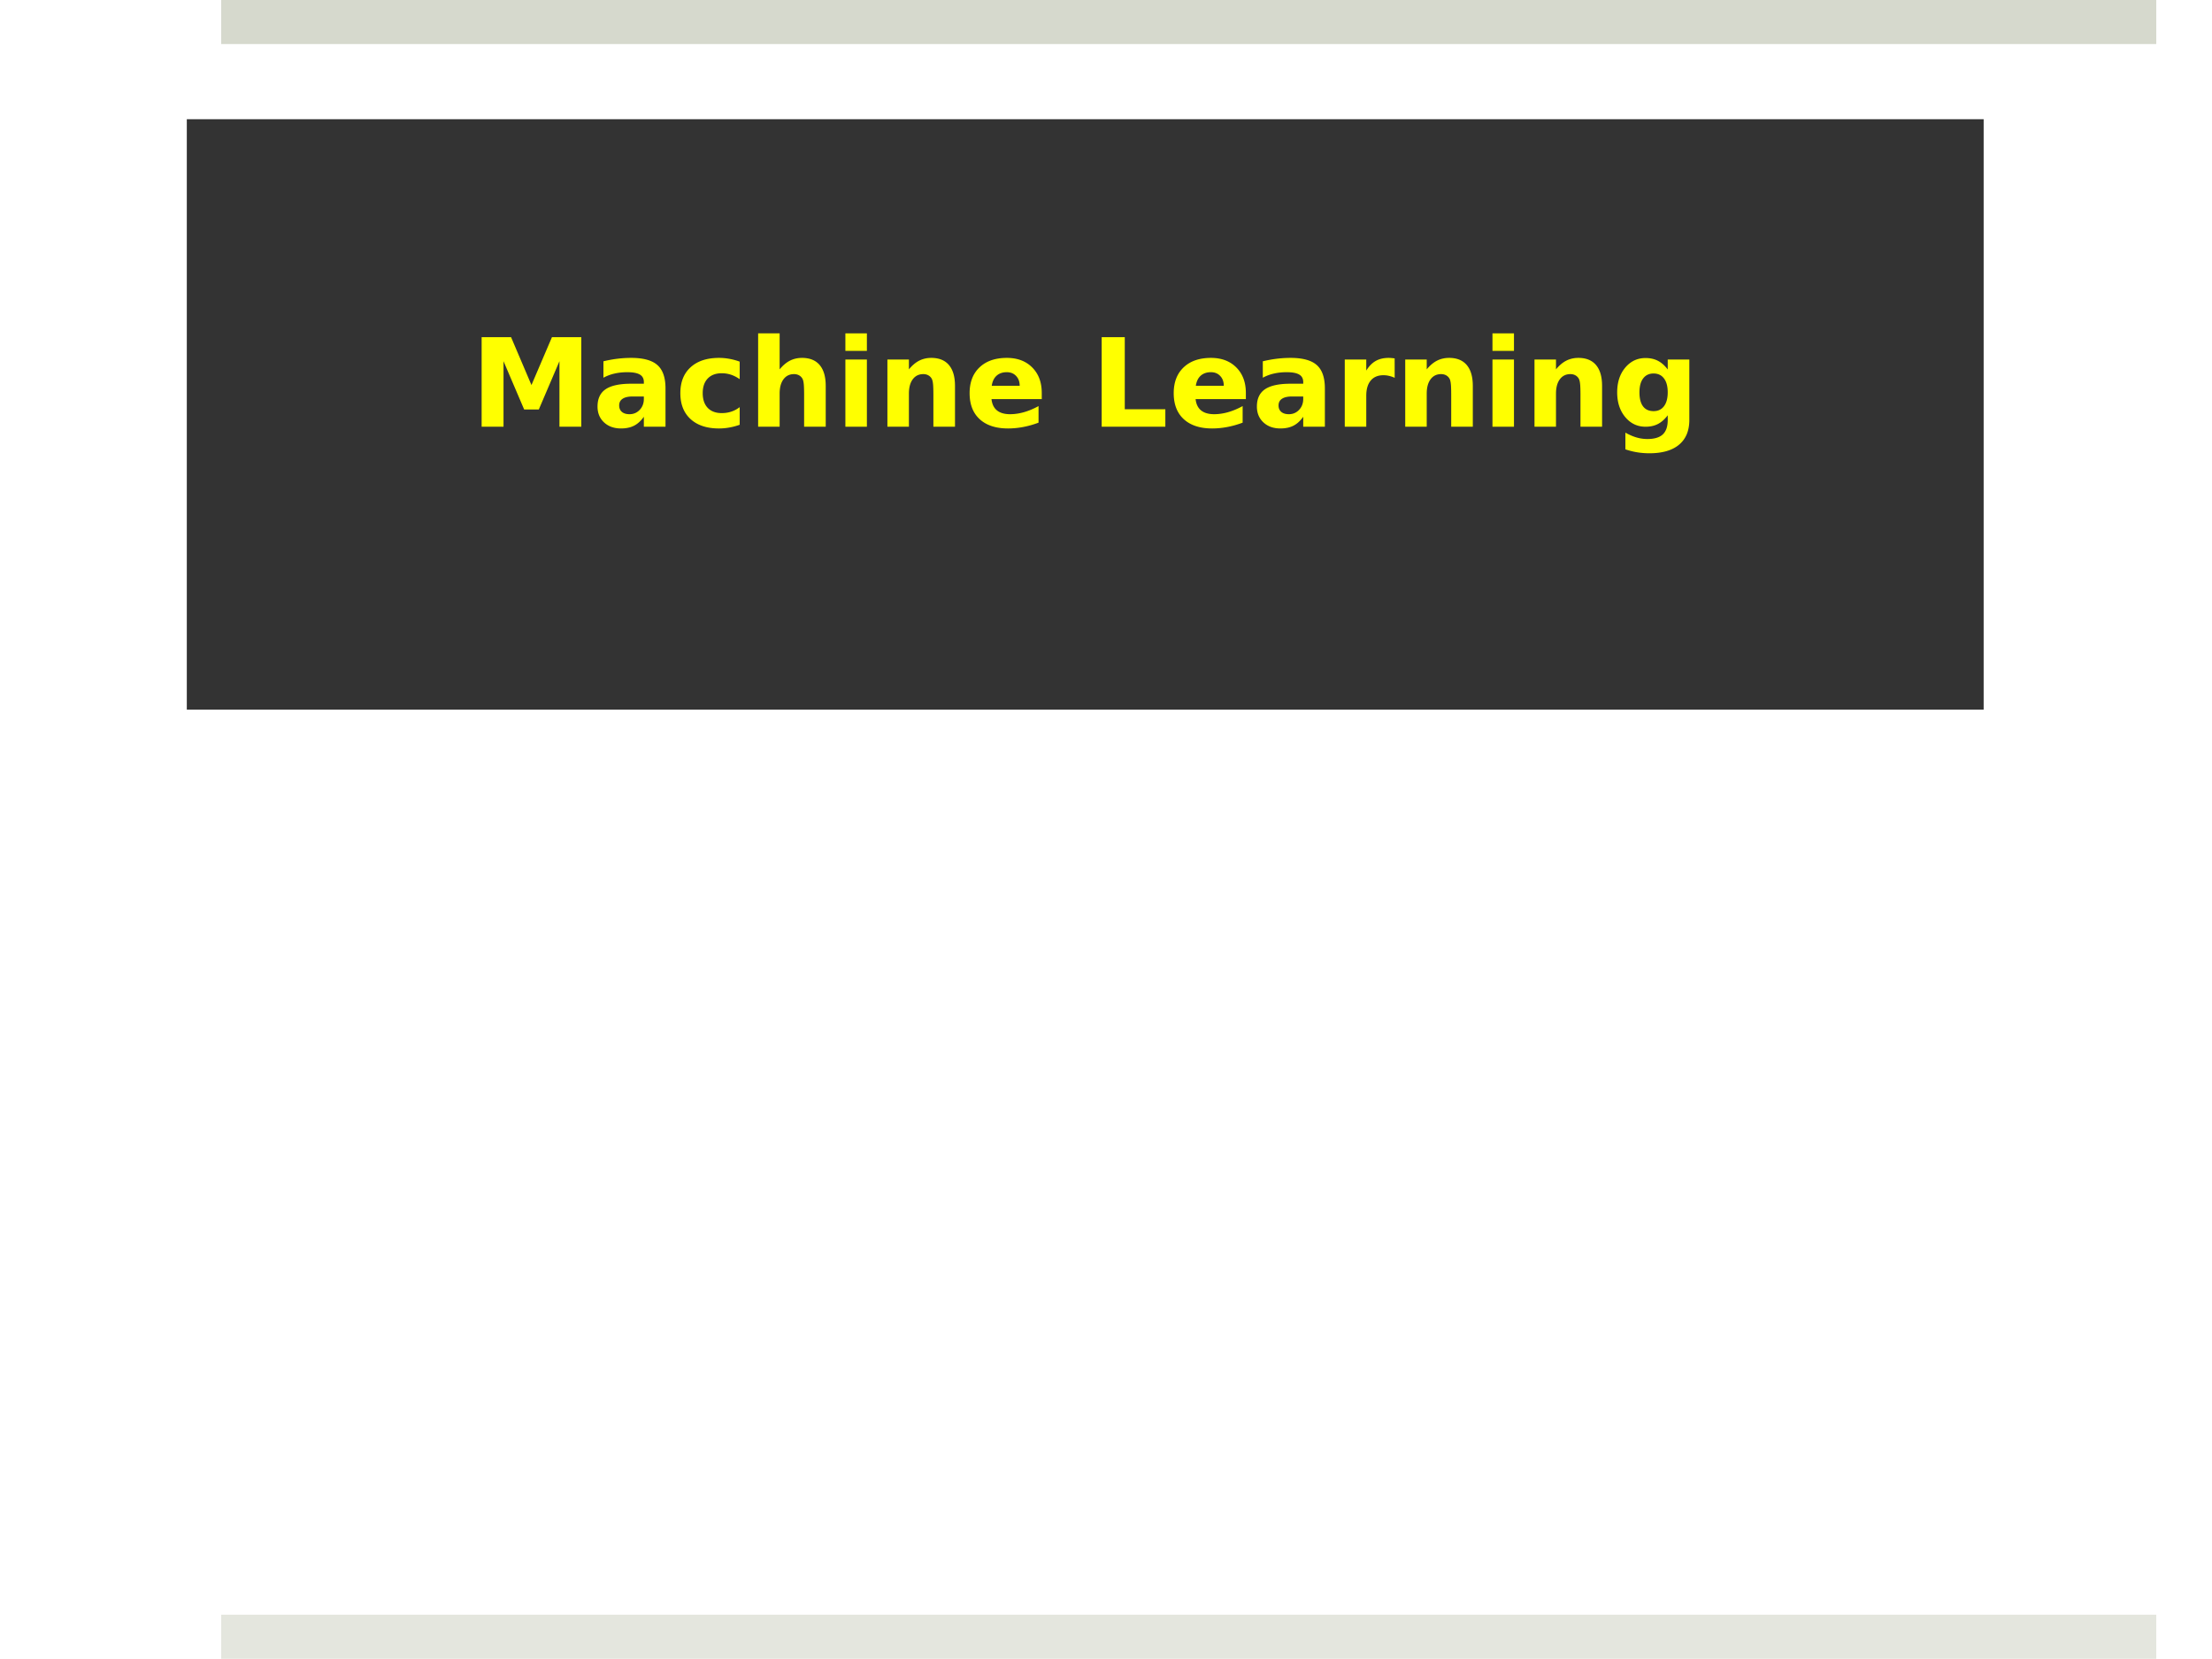 <svg xmlns="http://www.w3.org/2000/svg" xmlns:xlink="http://www.w3.org/1999/xlink" width="960" height="720" viewBox="0 0 720 540"><defs><symbol overflow="visible" id="glyph0-0"><path d="M2 7.078v-35.281h20V7.078zm2.234-2.234h15.532v-30.797H4.234zm0 0"/></symbol><symbol overflow="visible" id="glyph0-1"><path d="M3.672-29.156h9.578l6.64 15.593 6.672-15.593h9.547V0H29v-21.328L22.281-5.61h-4.765l-6.72-15.72V0H3.673zm0 0"/></symbol><symbol overflow="visible" id="glyph0-2"><path d="M13.172-9.844c-1.461 0-2.559.25-3.297.75-.742.492-1.11 1.215-1.11 2.172 0 .887.297 1.586.891 2.094.594.5 1.414.75 2.469.75 1.32 0 2.43-.473 3.328-1.422.895-.945 1.344-2.129 1.344-3.547v-.797zm10.672-2.64V0h-7.047v-3.25C15.859-1.914 14.8-.945 13.625-.344c-1.168.602-2.59.906-4.266.906-2.273 0-4.117-.66-5.53-1.984-1.407-1.32-2.11-3.035-2.11-5.14 0-2.563.879-4.442 2.64-5.641C6.13-13.398 8.9-14 12.672-14h4.125v-.547c0-1.113-.438-1.926-1.313-2.437-.867-.508-2.226-.766-4.078-.766-1.5 0-2.898.152-4.187.453a13.895 13.895 0 0 0-3.578 1.344v-5.344a39.434 39.434 0 0 1 4.5-.828 36.7 36.7 0 0 1 4.53-.281c3.946 0 6.798.781 8.548 2.343 1.75 1.555 2.625 4.079 2.625 7.579zm0 0"/></symbol><symbol overflow="visible" id="glyph0-3"><path d="M21.031-21.188v5.704c-.949-.657-1.902-1.141-2.86-1.454a9.534 9.534 0 0 0-2.968-.468c-1.96 0-3.484.574-4.578 1.718C9.539-14.55 9-12.96 9-10.921c0 2.043.54 3.637 1.625 4.781 1.094 1.137 2.617 1.704 4.578 1.704 1.094 0 2.129-.16 3.11-.485a8.973 8.973 0 0 0 2.718-1.453v5.734a19.768 19.768 0 0 1-3.328.891 18.72 18.72 0 0 1-3.39.313c-3.938 0-7.024-1.008-9.25-3.032C2.832-4.5 1.719-7.316 1.719-10.922c0-3.601 1.113-6.414 3.343-8.437 2.227-2.032 5.313-3.047 9.25-3.047 1.145 0 2.274.105 3.391.312 1.113.2 2.223.5 3.328.907zm0 0"/></symbol><symbol overflow="visible" id="glyph0-4"><path d="M25.36-13.328V0h-7.032v-10.156c0-1.914-.047-3.227-.14-3.938-.086-.719-.231-1.25-.438-1.594a2.817 2.817 0 0 0-1.11-1.062c-.468-.25-1-.375-1.593-.375-1.461 0-2.606.563-3.438 1.688-.836 1.124-1.25 2.683-1.25 4.671V0h-7v-30.39h7v11.718c1.051-1.281 2.164-2.223 3.344-2.828 1.188-.602 2.5-.906 3.938-.906 2.52 0 4.437.777 5.75 2.328 1.312 1.555 1.968 3.805 1.968 6.75zm0 0"/></symbol><symbol overflow="visible" id="glyph0-5"><path d="M3.36-21.875h7V0h-7zm0-8.516h7v5.703h-7zm0 0"/></symbol><symbol overflow="visible" id="glyph0-6"><path d="M25.36-13.328V0h-7.032v-10.203c0-1.883-.047-3.18-.14-3.89-.086-.72-.231-1.25-.438-1.595a2.817 2.817 0 0 0-1.11-1.062c-.468-.25-1-.375-1.593-.375-1.461 0-2.606.563-3.438 1.688-.836 1.124-1.25 2.683-1.25 4.671V0h-7v-21.875h7v3.203c1.051-1.281 2.164-2.223 3.344-2.828 1.188-.602 2.5-.906 3.938-.906 2.52 0 4.437.777 5.75 2.328 1.312 1.555 1.968 3.805 1.968 6.75zm0 0"/></symbol><symbol overflow="visible" id="glyph0-7"><path d="M25.203-11v2H8.843c.177 1.637.77 2.867 1.782 3.688 1.02.824 2.441 1.234 4.266 1.234 1.468 0 2.972-.219 4.515-.656 1.54-.438 3.125-1.098 4.75-1.985v5.39A29.242 29.242 0 0 1 19.203.079c-1.656.32-3.312.484-4.969.484C10.274.563 7.195-.44 5-2.453c-2.188-2.008-3.281-4.832-3.281-8.469 0-3.562 1.078-6.363 3.234-8.406 2.156-2.05 5.117-3.078 8.89-3.078 3.438 0 6.188 1.039 8.25 3.11 2.071 2.073 3.11 4.839 3.11 8.296zm-7.187-2.328c0-1.32-.391-2.39-1.172-3.203-.774-.813-1.782-1.219-3.032-1.219-1.355 0-2.46.383-3.312 1.14-.844.762-1.371 1.856-1.578 3.282zm0 0"/></symbol><symbol overflow="visible" id="glyph0-9"><path d="M3.672-29.156h7.515v23.468h13.204V0H3.67zm0 0"/></symbol><symbol overflow="visible" id="glyph0-10"><path d="M19.61-15.922a9.466 9.466 0 0 0-1.829-.625 7.85 7.85 0 0 0-1.828-.219c-1.793 0-3.172.578-4.14 1.735-.97 1.156-1.454 2.808-1.454 4.953V0h-7v-21.875h7v3.594c.895-1.438 1.926-2.485 3.094-3.14 1.164-.657 2.563-.985 4.188-.985.226 0 .476.011.75.031.28.023.68.063 1.203.125zm0 0"/></symbol><symbol overflow="visible" id="glyph0-11"><path d="M18.25-3.719c-.969 1.281-2.031 2.227-3.188 2.828-1.156.594-2.5.891-4.03.891-2.669 0-4.876-1.05-6.626-3.156-1.742-2.102-2.61-4.781-2.61-8.031 0-3.27.868-5.946 2.61-8.032 1.75-2.093 3.957-3.14 6.625-3.14 1.531 0 2.875.304 4.031.906 1.157.594 2.22 1.531 3.188 2.812v-3.234h7.031v19.672c0 3.508-1.117 6.191-3.343 8.047C19.718 7.707 16.5 8.64 12.28 8.64c-1.367 0-2.687-.106-3.969-.313A24.299 24.299 0 0 1 4.47 7.36V1.922c1.226.695 2.426 1.219 3.593 1.562A12.59 12.59 0 0 0 11.61 4c2.29 0 3.97-.5 5.032-1.5 1.07-1 1.609-2.566 1.609-4.703zm-4.61-13.61c-1.449 0-2.578.54-3.39 1.61-.805 1.063-1.203 2.574-1.203 4.531 0 2 .39 3.524 1.172 4.563C11-5.594 12.14-5.078 13.64-5.078c1.457 0 2.586-.531 3.39-1.594.813-1.07 1.219-2.578 1.219-4.516 0-1.957-.406-3.468-1.219-4.53-.804-1.071-1.933-1.61-3.39-1.61zm0 0"/></symbol><clipPath id="clip1"><path d="M0 0h719.973v539.973H0zm0 0"/></clipPath><clipPath id="clip2"><path d="M72 0h629.86v15H72zm0 0"/></clipPath><clipPath id="clip3"><path d="M72 525h629.86v14.945H72zm0 0"/></clipPath></defs><g id="surface1"><g clip-path="url(#clip1)" fill="#fff"><path d="M0 0h719.973v539.973H0zm0 0" fill-rule="evenodd"/><path d="M0 0h720v540H0z"/></g><g clip-path="url(#clip2)"><path d="M386.93 14.344H72V-.027h629.86v14.37zm0 0" fill-rule="evenodd" fill="#d6d9cd"/></g><g clip-path="url(#clip3)"><path d="M386.93 539.941H72v-14.37h629.86v14.37zm0 0" fill-rule="evenodd" fill="#e4e6de"/></g><path d="M353.254 230.969H60.804V38.805h584.872v192.164zm0 0" fill-rule="evenodd" fill="#333"/><use xlink:href="#glyph0-1" x="153.099" y="138.898" fill="#ff0"/><g fill="#ff0"><use xlink:href="#glyph0-2" x="192.776" y="138.898"/><use xlink:href="#glyph0-3" x="219.734" y="138.898"/><use xlink:href="#glyph0-4" x="243.412" y="138.898"/></g><g fill="#ff0"><use xlink:href="#glyph0-5" x="271.81" y="138.898"/><use xlink:href="#glyph0-6" x="285.489" y="138.898"/></g><use xlink:href="#glyph0-7" x="313.887" y="138.898" fill="#ff0"/><use xlink:href="#glyph0-8" x="340.965" y="138.898" fill="#ff0"/><use xlink:href="#glyph0-9" x="354.924" y="138.898" fill="#ff0"/><use xlink:href="#glyph0-7" x="380.322" y="138.898" fill="#ff0"/><g fill="#ff0"><use xlink:href="#glyph0-2" x="407.4" y="138.898"/><use xlink:href="#glyph0-10" x="434.358" y="138.898"/></g><use xlink:href="#glyph0-6" x="454.036" y="138.898" fill="#ff0"/><g fill="#ff0"><use xlink:href="#glyph0-5" x="482.434" y="138.898"/><use xlink:href="#glyph0-6" x="496.113" y="138.898"/></g><use xlink:href="#glyph0-11" x="524.591" y="138.898" fill="#ff0"/><script>document.getElementsByTagName(&quot;svg&quot;)[0].addEventListener(&quot;click&quot;, sendClickToParentDocument, false);function sendClickToParentDocument(evt){ var target = evt.target; if(target.correspondingUseElement){ target = target.correspondingUseElement;} if (window.parent.svgElementClicked){ window.parent.svgElementClicked(target, &apos;click&apos;, evt.clientX,evt.clientY); } else { console.log(&quot;You clicked &apos;&quot; + target.id + &quot;&apos; which is a &quot; + target.nodeName + &quot; element&quot;);}}document.getElementsByTagName(&quot;svg&quot;)[0].addEventListener(&quot;mousemove&quot;, sendMouseToParentDocument, false);function sendMouseToParentDocument(evt){ var target = evt.target; if(target.correspondingUseElement) { target = target.correspondingUseElement; } if (window.parent.svgElementClicked){ window.parent.svgElementClicked(target, &apos;mousemove&apos;, evt.clientX,evt.clientY); } else { console.log(&quot;You clicked &apos;&quot; + target.id + &quot;&apos; which is a &quot; + target.nodeName + &quot; element&quot;);}}</script></g></svg>